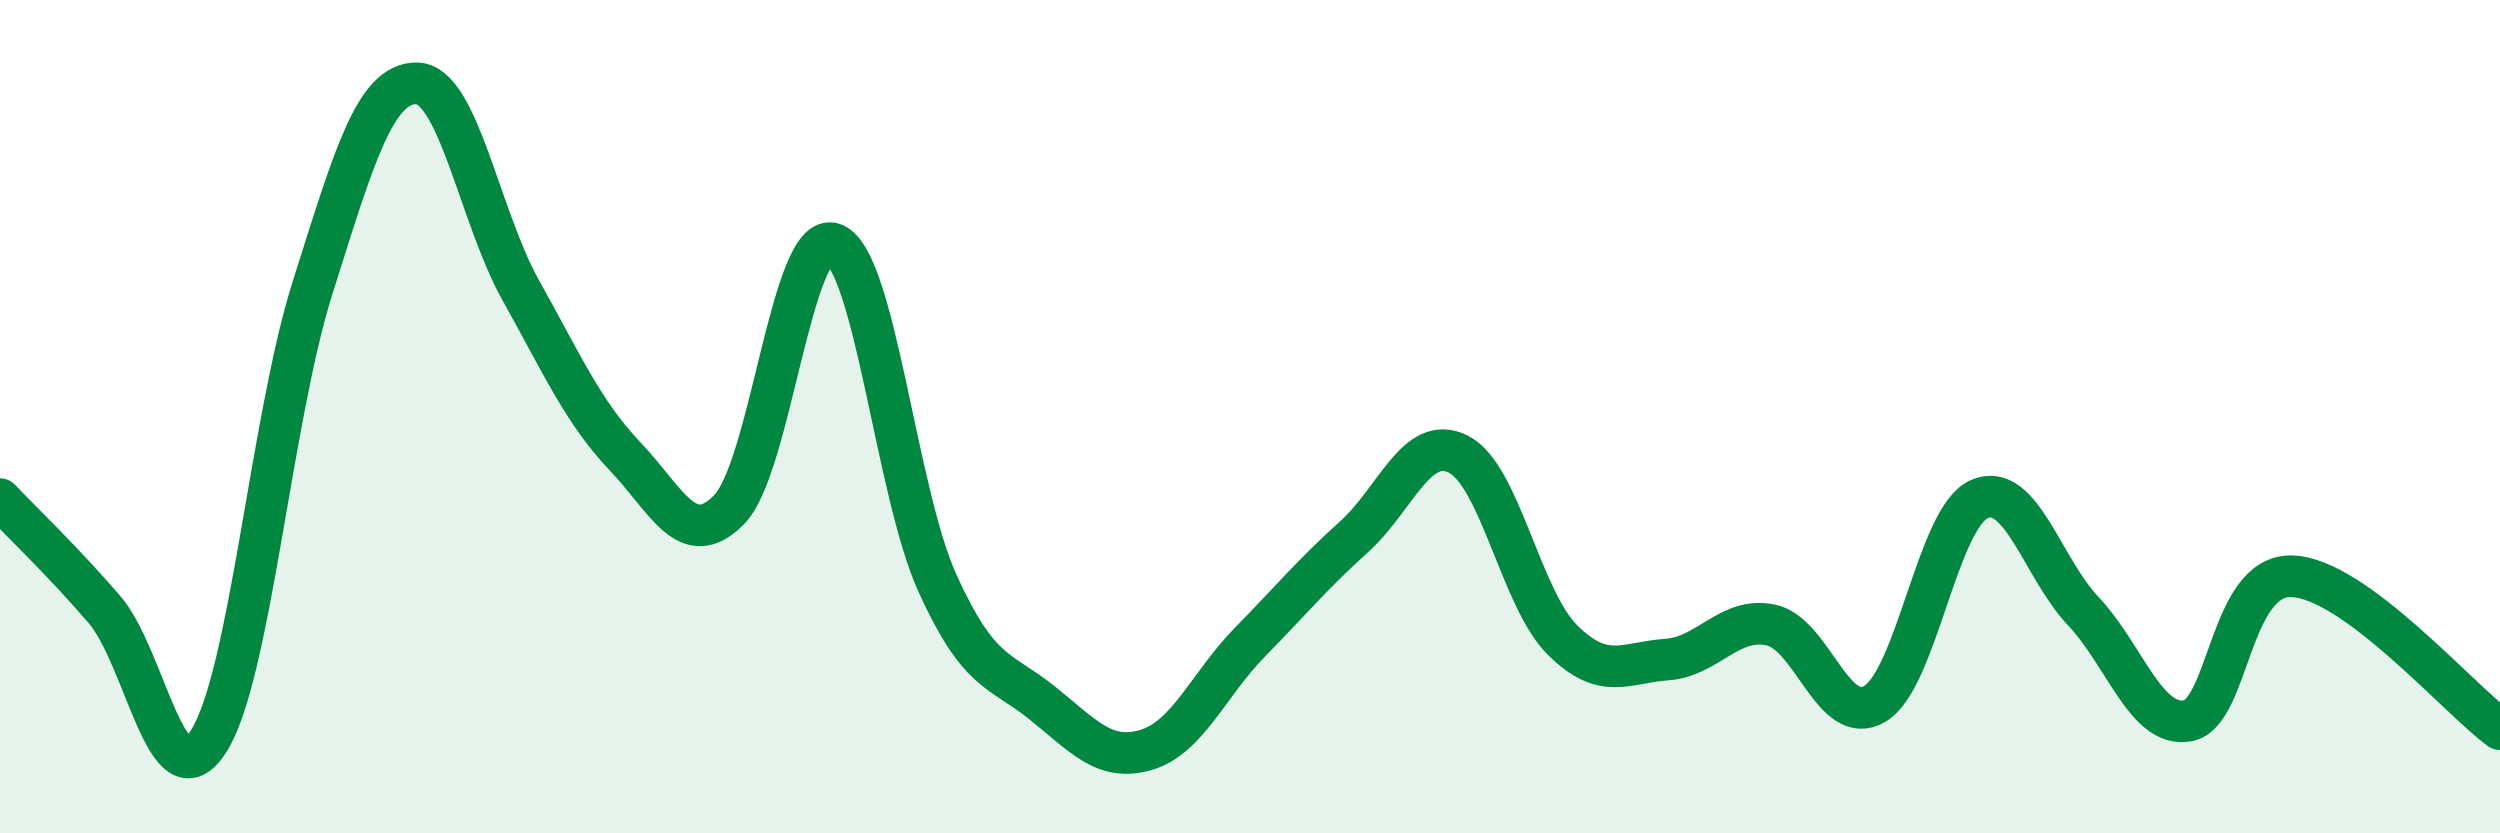 
    <svg width="60" height="20" viewBox="0 0 60 20" xmlns="http://www.w3.org/2000/svg">
      <path
        d="M 0,11.98 C 0.5,12.51 1.5,13.46 2.5,14.62 C 3.5,15.78 4,19.34 5,17.8 C 6,16.26 6.5,10.07 7.5,6.91 C 8.5,3.75 9,1.99 10,2 C 11,2.01 11.5,5.18 12.5,6.97 C 13.5,8.76 14,9.9 15,10.95 C 16,12 16.5,13.25 17.5,12.23 C 18.5,11.21 19,5.5 20,5.85 C 21,6.2 21.5,11.8 22.5,14 C 23.5,16.2 24,16.06 25,16.86 C 26,17.66 26.5,18.29 27.5,18 C 28.5,17.71 29,16.43 30,15.41 C 31,14.39 31.5,13.78 32.5,12.88 C 33.5,11.98 34,10.4 35,10.9 C 36,11.4 36.5,14.37 37.5,15.36 C 38.5,16.35 39,15.9 40,15.83 C 41,15.76 41.5,14.79 42.5,15 C 43.5,15.21 44,17.49 45,16.89 C 46,16.29 46.5,12.42 47.5,11.98 C 48.5,11.54 49,13.61 50,14.67 C 51,15.73 51.5,17.47 52.5,17.3 C 53.5,17.13 53.5,13.79 55,13.83 C 56.5,13.87 59,16.77 60,17.5L60 20L0 20Z"
        fill="#008740"
        opacity="0.1"
        stroke-linecap="round"
        stroke-linejoin="round"
      />
      <path
        d="M 0,11.98 C 0.5,12.51 1.5,13.46 2.5,14.62 C 3.5,15.78 4,19.34 5,17.8 C 6,16.26 6.5,10.07 7.5,6.91 C 8.5,3.75 9,1.99 10,2 C 11,2.01 11.5,5.18 12.5,6.97 C 13.5,8.76 14,9.9 15,10.95 C 16,12 16.5,13.25 17.5,12.23 C 18.5,11.21 19,5.5 20,5.85 C 21,6.2 21.5,11.8 22.5,14 C 23.5,16.2 24,16.06 25,16.86 C 26,17.66 26.5,18.29 27.5,18 C 28.5,17.71 29,16.43 30,15.41 C 31,14.39 31.5,13.78 32.5,12.88 C 33.5,11.98 34,10.4 35,10.9 C 36,11.4 36.5,14.37 37.5,15.36 C 38.5,16.35 39,15.9 40,15.83 C 41,15.76 41.5,14.79 42.5,15 C 43.5,15.21 44,17.49 45,16.89 C 46,16.29 46.5,12.42 47.5,11.98 C 48.5,11.54 49,13.61 50,14.67 C 51,15.73 51.5,17.47 52.5,17.3 C 53.5,17.13 53.5,13.79 55,13.83 C 56.5,13.87 59,16.77 60,17.5"
        stroke="#008740"
        stroke-width="1"
        fill="none"
        stroke-linecap="round"
        stroke-linejoin="round"
      />
    </svg>
  